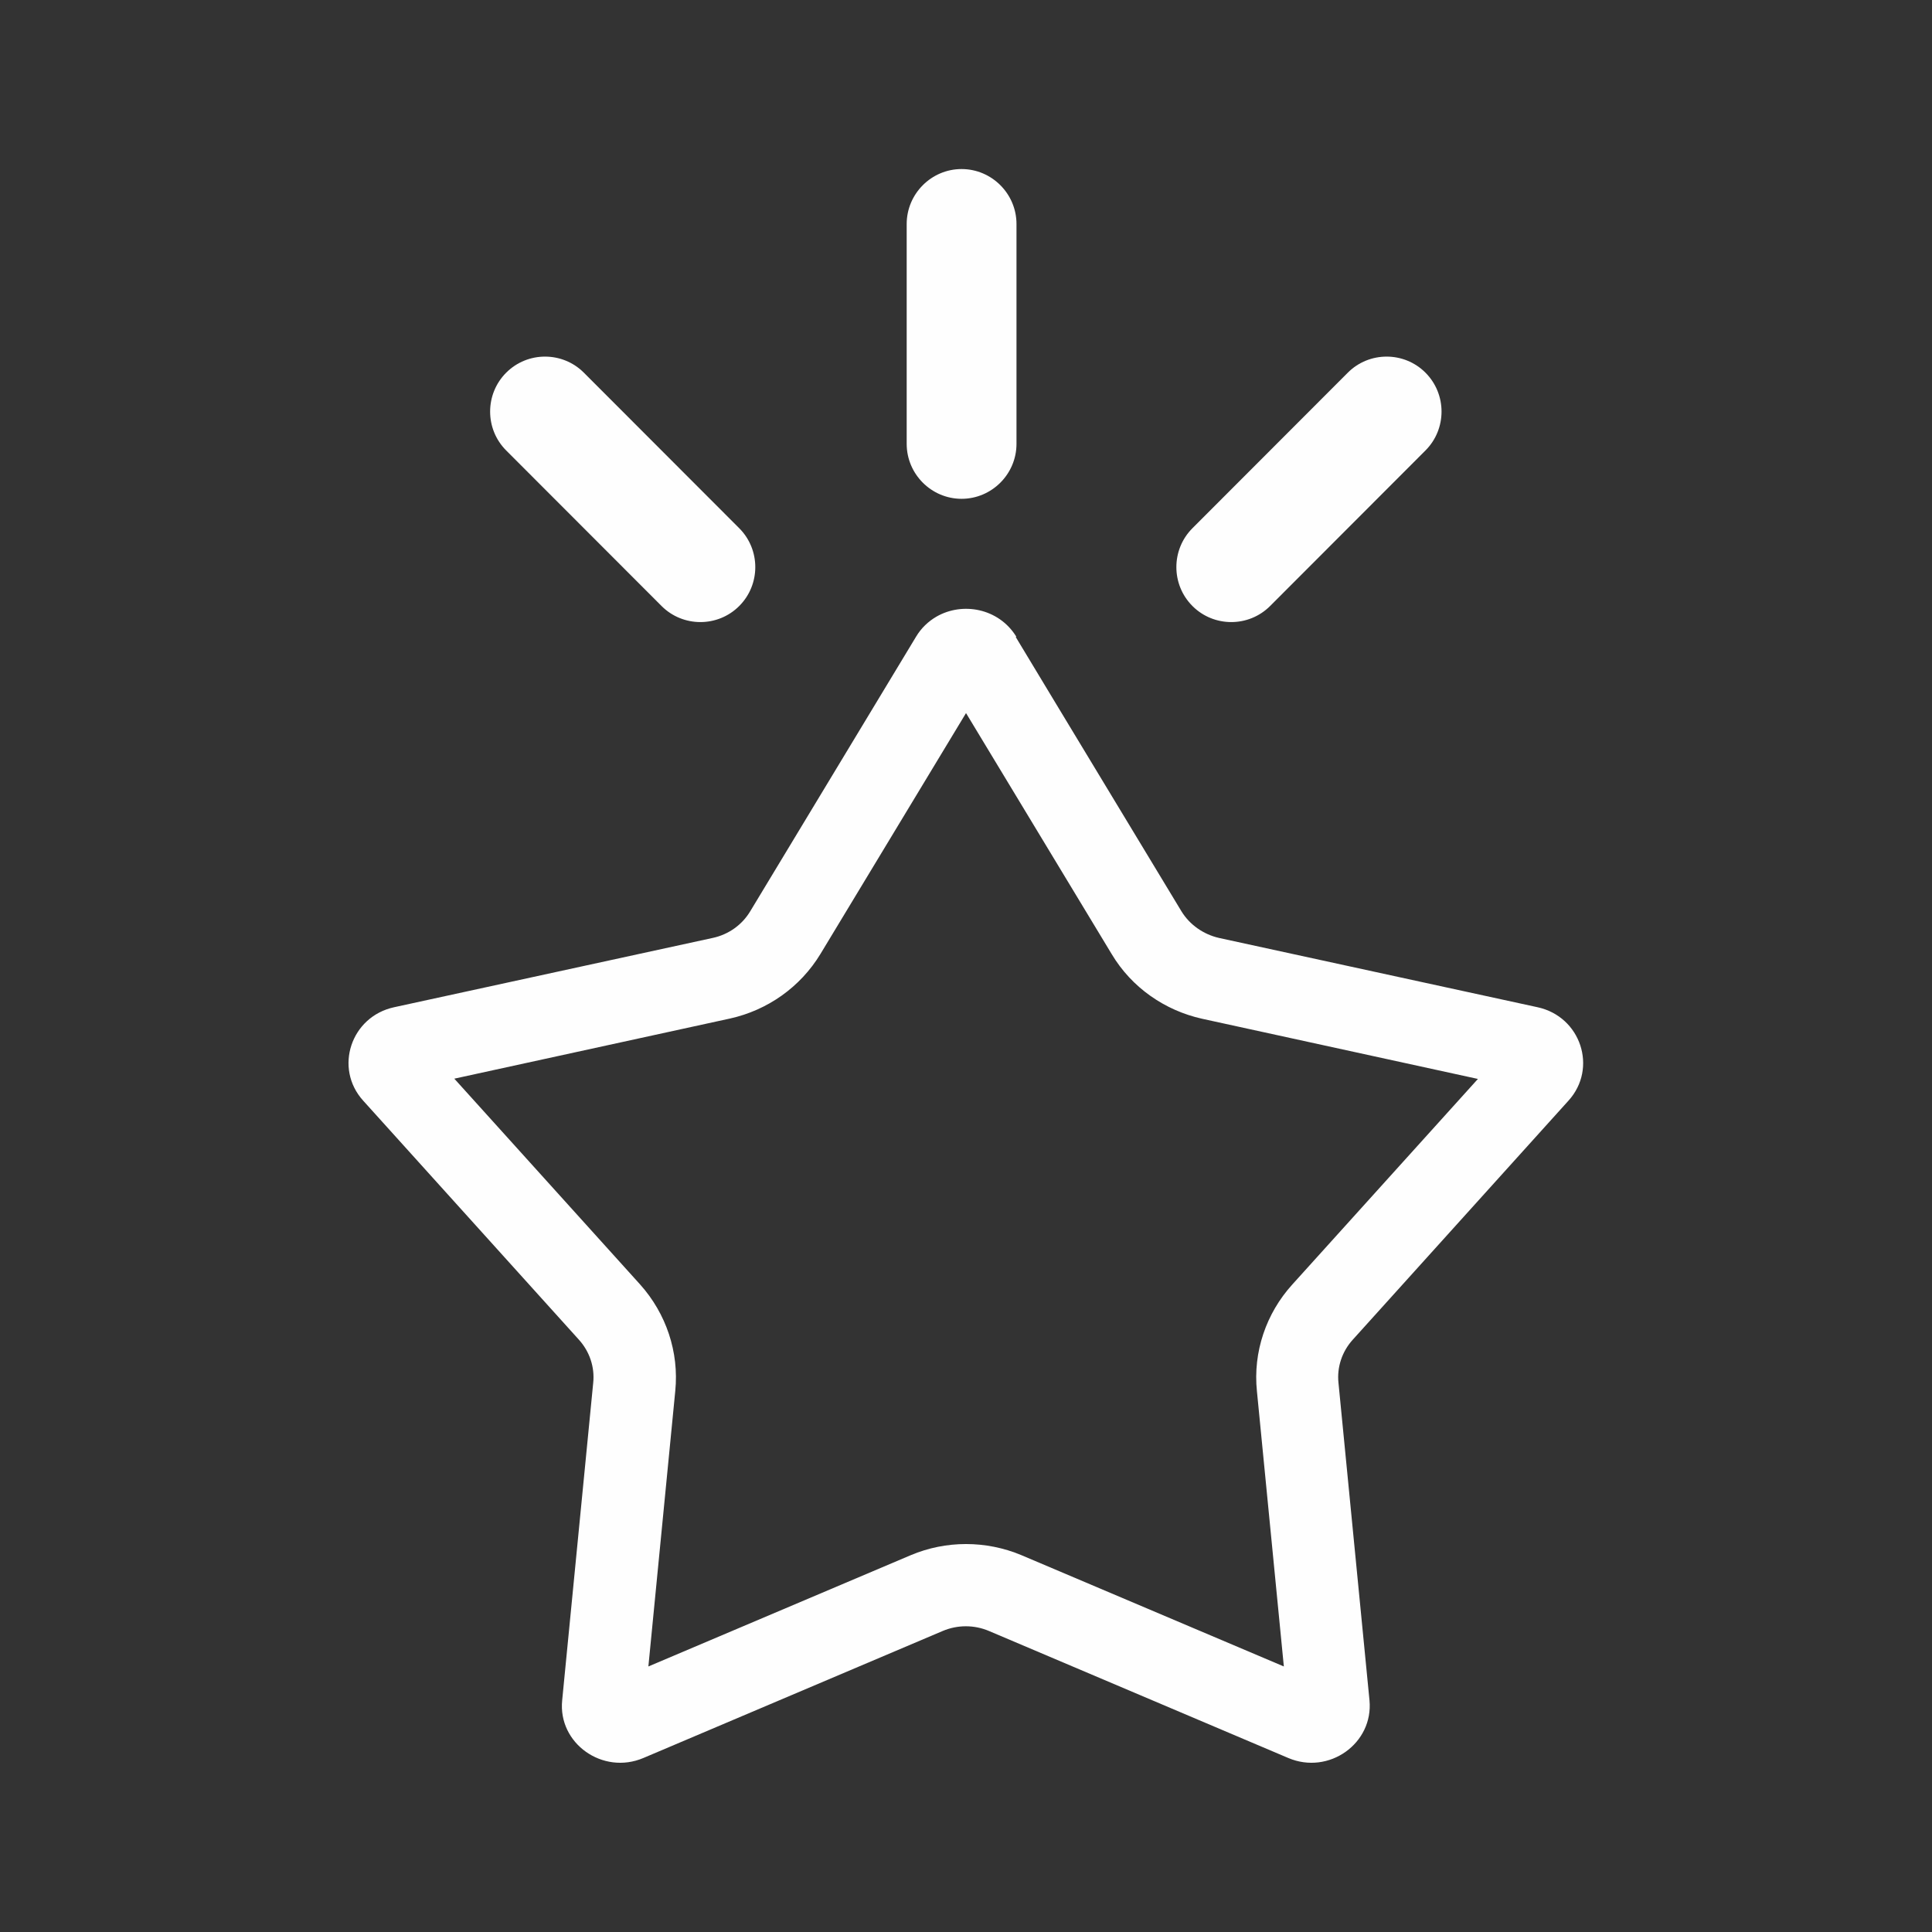 <svg xmlns="http://www.w3.org/2000/svg" width="120" height="120" viewBox="0 0 120 120" fill="none">
<rect x="0" y="0" width="120" height="120" fill="#333333" stroke="none"/>
<path fill-rule="evenodd" clip-rule="evenodd" d="M63.136 13.914C63.136 12.036 61.601 10.5 59.725 10.5C57.85 10.5 56.316 12.036 56.316 13.914V27.569C56.316 29.446 57.85 30.982 59.725 30.982C61.601 30.982 63.136 29.446 63.136 27.569V13.914ZM88.539 27.979C89.869 26.648 89.869 24.48 88.539 23.148C87.21 21.817 85.044 21.817 83.714 23.148L74.064 32.809C72.734 34.141 72.734 36.308 74.064 37.64C75.394 38.971 77.559 38.971 78.889 37.64L88.539 27.979ZM31.44 23.148C32.77 21.817 34.935 21.817 36.265 23.148L45.915 32.809C47.245 34.141 47.245 36.308 45.915 37.64C44.586 38.971 42.42 38.971 41.09 37.64L31.44 27.979C30.11 26.648 30.11 24.48 31.44 23.148ZM63.118 39.534V39.551H63.101V39.585L65.727 43.938L73.382 56.603C73.894 57.439 74.746 58.036 75.718 58.258L95.496 62.56C98.189 63.14 99.247 66.349 97.422 68.363L84.021 83.213C83.356 83.947 83.032 84.92 83.135 85.892L85.061 105.607C85.317 108.287 82.538 110.266 80.015 109.191L61.431 101.305C60.51 100.913 59.47 100.913 58.549 101.305L39.965 109.191C37.442 110.266 34.645 108.287 34.918 105.607L36.845 85.892C36.947 84.92 36.623 83.947 35.958 83.213L22.557 68.363C20.733 66.349 21.79 63.14 24.484 62.56L44.261 58.258C45.233 58.053 46.086 57.456 46.597 56.603L56.895 39.551C57.219 39.005 57.663 38.595 58.157 38.305C59.777 37.366 62.027 37.776 63.118 39.534ZM50.962 59.248L59.998 44.296L60.015 44.313L69.052 59.265C70.296 61.348 72.359 62.764 74.661 63.276L91.796 67.015L80.253 79.799C78.651 81.574 77.815 83.964 78.071 86.422L79.742 103.507L63.442 96.594C61.243 95.673 58.754 95.673 56.571 96.594L40.272 103.507L41.943 86.388C42.181 83.981 41.38 81.591 39.76 79.782L28.218 66.998L45.353 63.26C47.654 62.747 49.7 61.331 50.962 59.248Z" fill="#FEFEFE"/>
</svg>